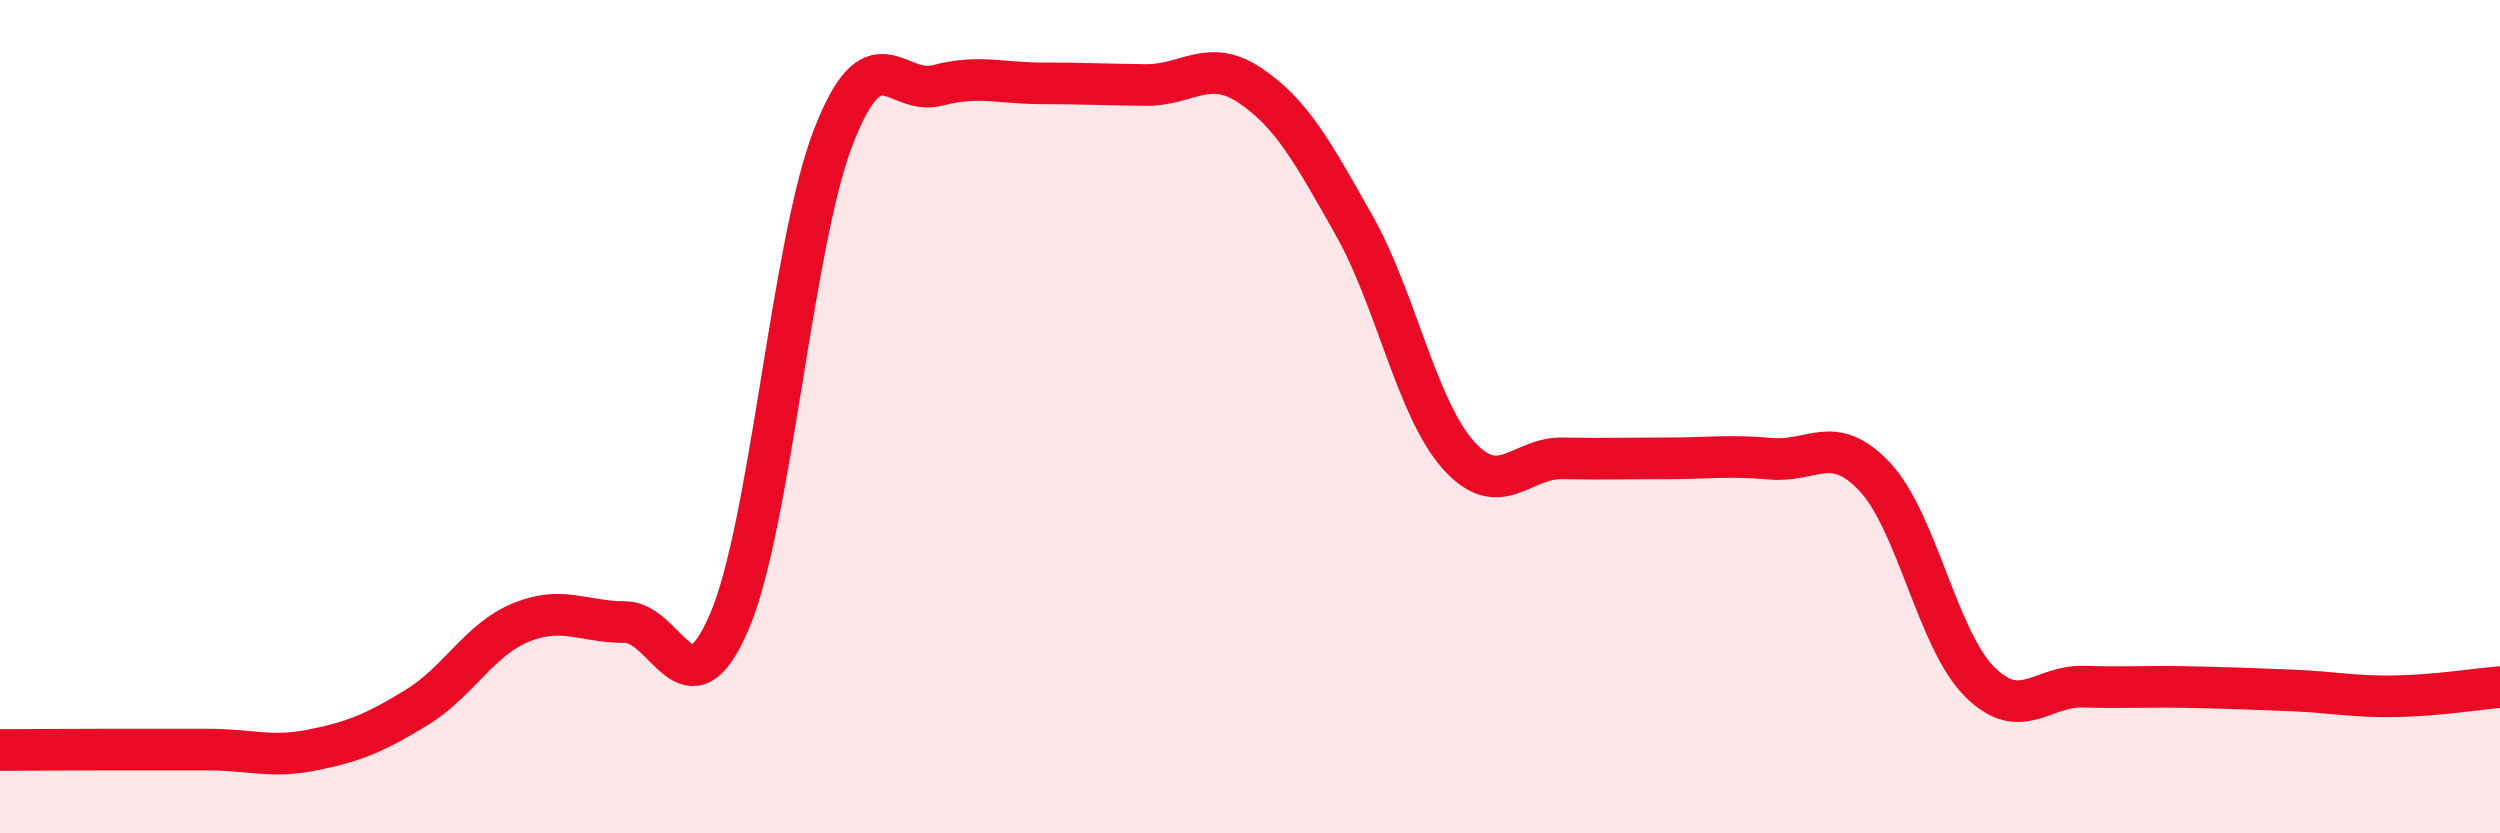 
    <svg width="60" height="20" viewBox="0 0 60 20" xmlns="http://www.w3.org/2000/svg">
      <path
        d="M 0,18 C 0.5,18 1.5,17.99 2.5,17.99 C 3.5,17.99 4,17.99 5,17.99 C 6,17.99 6.5,18.2 7.5,18 C 8.5,17.8 9,17.59 10,16.98 C 11,16.37 11.5,15.35 12.5,14.94 C 13.5,14.53 14,14.93 15,14.93 C 16,14.93 16.5,17.26 17.5,14.93 C 18.5,12.6 19,5.87 20,3.29 C 21,0.71 21.5,2.31 22.5,2.05 C 23.5,1.79 24,2 25,2 C 26,2 26.5,2.03 27.5,2.04 C 28.5,2.05 29,1.38 30,2.05 C 31,2.72 31.5,3.64 32.5,5.41 C 33.5,7.18 34,9.8 35,10.92 C 36,12.04 36.5,10.98 37.5,11 C 38.5,11.02 39,11 40,11 C 41,11 41.5,10.92 42.5,11.01 C 43.5,11.1 44,10.38 45,11.45 C 46,12.52 46.5,15.34 47.5,16.35 C 48.5,17.36 49,16.45 50,16.48 C 51,16.51 51.5,16.47 52.5,16.49 C 53.5,16.51 54,16.53 55,16.57 C 56,16.61 56.5,16.73 57.5,16.71 C 58.5,16.69 59.5,16.53 60,16.49L60 20L0 20Z"
        fill="#EB0A25"
        opacity="0.1"
        stroke-linecap="round"
        stroke-linejoin="round"
      />
      <path
        d="M 0,18 C 0.5,18 1.5,17.99 2.5,17.99 C 3.5,17.99 4,17.99 5,17.99 C 6,17.99 6.5,18.2 7.5,18 C 8.5,17.8 9,17.59 10,16.98 C 11,16.37 11.5,15.35 12.5,14.94 C 13.5,14.53 14,14.93 15,14.93 C 16,14.93 16.5,17.26 17.5,14.93 C 18.5,12.6 19,5.87 20,3.29 C 21,0.71 21.5,2.31 22.5,2.05 C 23.5,1.79 24,2 25,2 C 26,2 26.5,2.03 27.5,2.04 C 28.5,2.05 29,1.38 30,2.05 C 31,2.72 31.5,3.64 32.5,5.41 C 33.5,7.18 34,9.8 35,10.92 C 36,12.04 36.5,10.98 37.5,11 C 38.5,11.02 39,11 40,11 C 41,11 41.5,10.92 42.5,11.01 C 43.5,11.1 44,10.38 45,11.45 C 46,12.52 46.5,15.34 47.5,16.35 C 48.5,17.36 49,16.45 50,16.48 C 51,16.51 51.5,16.47 52.5,16.49 C 53.5,16.51 54,16.53 55,16.57 C 56,16.61 56.5,16.73 57.5,16.71 C 58.5,16.69 59.5,16.53 60,16.49"
        stroke="#EB0A25"
        stroke-width="1"
        fill="none"
        stroke-linecap="round"
        stroke-linejoin="round"
      />
    </svg>
  